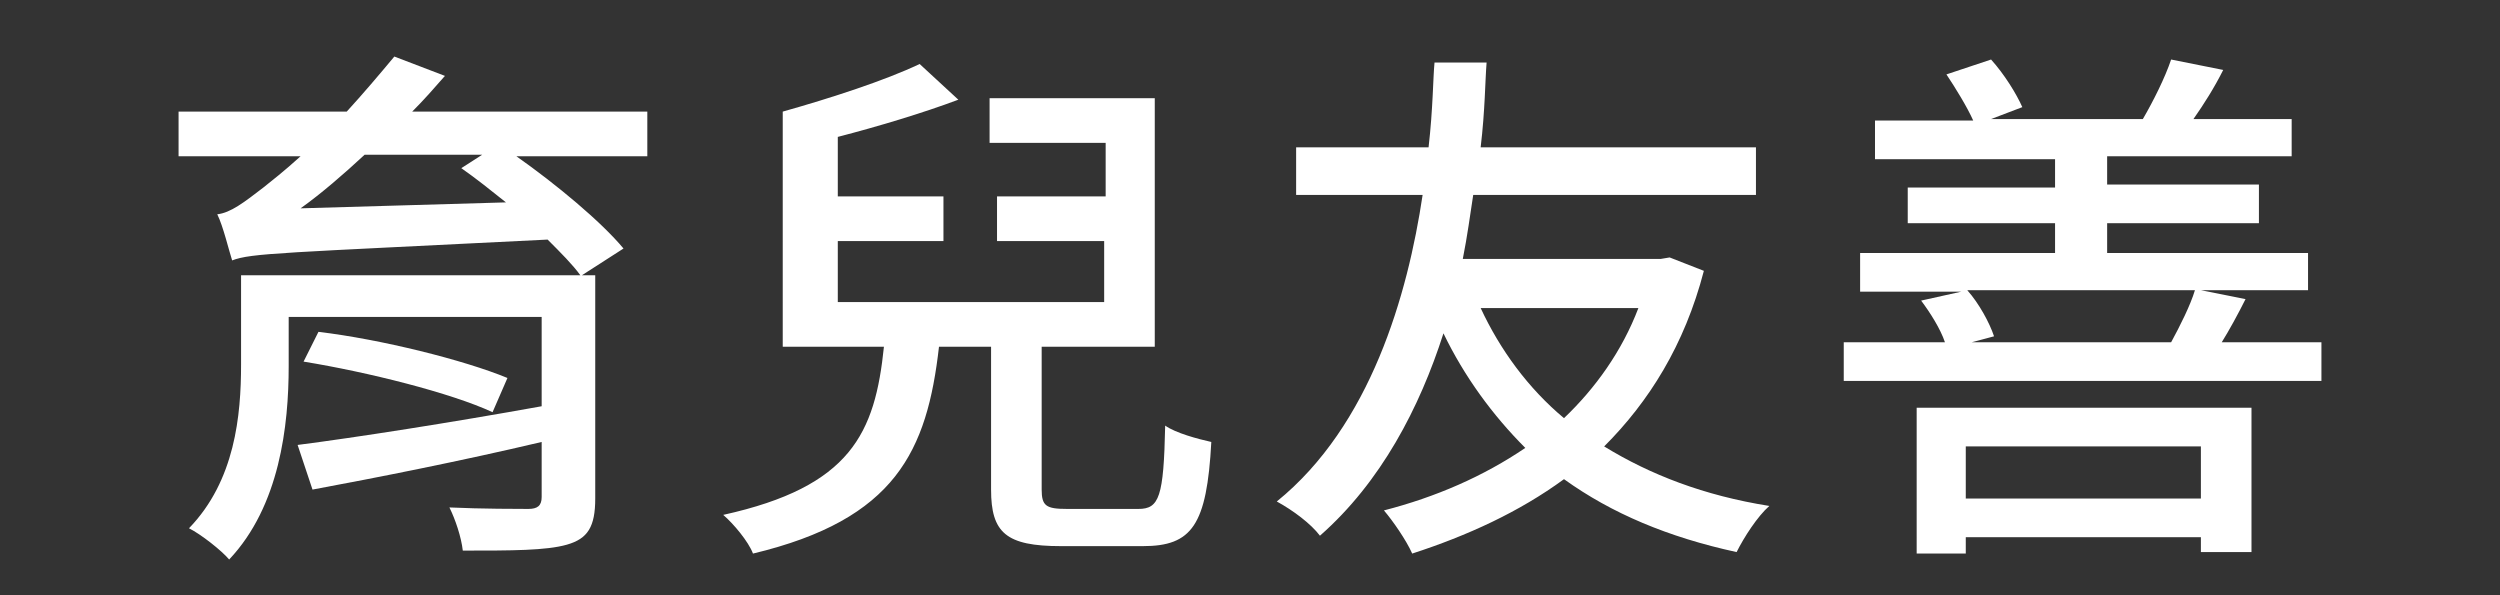 <?xml version="1.0" encoding="utf-8"?>
<!-- Generator: Adobe Illustrator 28.1.0, SVG Export Plug-In . SVG Version: 6.00 Build 0)  -->
<svg version="1.1" id="圖層_1" xmlns="http://www.w3.org/2000/svg" xmlns:xlink="http://www.w3.org/1999/xlink" x="0px" y="0px"
	 viewBox="0 0 168 40" style="enable-background:new 0 0 168 40;" xml:space="preserve">
<rect x="0" y="0" width="168" height="40" fill="#333333" stroke="none"/>
<style type="text/css">
	.st0{fill:#FFFFFF;}
</style>
<g>
	<path class="st0" d="M43.3,10.5h-8.6c2.7,1.9,5.7,4.4,7.2,6.2l-2.8,1.8H40v15c0,1.9-0.5,2.7-1.9,3.1c-1.4,0.4-3.7,0.4-7,0.4
		c-0.1-0.9-0.5-2.1-0.9-2.9c2.1,0.1,4.8,0.1,5.3,0.1c0.6,0,0.9-0.2,0.9-0.8v-3.7C30.9,31,25.3,32.1,21,32.9l-1-3
		c3.9-0.5,10.3-1.5,16.4-2.6v-6h-17v3.3c0,4-0.6,9.4-4,13c-0.5-0.6-1.9-1.7-2.7-2.1c3.1-3.2,3.5-7.6,3.5-11v-6H39
		c-0.5-0.7-1.3-1.5-2.2-2.4C18.9,17,16.9,17,15.6,17.5c-0.2-0.6-0.6-2.3-1-3.1c0.9-0.1,1.8-0.8,3.1-1.8c0.5-0.4,1.4-1.1,2.5-2.1H12
		v-3h11.3c1.1-1.2,2.2-2.5,3.2-3.7l3.4,1.3c-0.7,0.8-1.4,1.6-2.2,2.4h15.8v3H43.3z M34,13.6c-1-0.8-2-1.6-3-2.3l1.4-0.9h-7.9
		c-1.4,1.3-2.9,2.6-4.3,3.6L34,13.6z M21.4,22.3c4.2,0.5,9.8,1.9,12.7,3.1l-1,2.3c-2.8-1.3-8.4-2.7-12.7-3.4L21.4,22.3z"/>
	<path class="st0" d="M76.5,34.2c1.4,0,1.7-0.8,1.8-5.6c0.7,0.5,2.2,0.9,3.1,1.1c-0.3,5.6-1.3,7-4.6,7h-5.5c-3.7,0-4.7-0.9-4.7-3.8
		v-9.6h-3.5c-0.8,7-2.9,11.6-12.5,13.9c-0.3-0.8-1.3-2-2-2.6c8.6-1.9,10.2-5.5,10.8-11.3h-6.8V7.5l0,0c3.2-0.9,6.9-2.1,9.2-3.2
		l2.6,2.4C62,7.6,59,8.5,56.3,9.2v4h7.1v3h-7.1v4.1h17.9v-4.1H67v-3h7.3V9.6h-7.8v-3h11.1v16.7H70v9.6c0,1.1,0.3,1.3,1.7,1.3H76.5z"
		/>
	<path class="st0" d="M114.5,18.2c-1.3,5-3.7,8.8-6.7,11.8c3.1,1.9,6.7,3.3,11.1,4c-0.8,0.7-1.7,2.1-2.2,3.1
		c-4.6-1-8.4-2.6-11.6-4.9c-3,2.2-6.5,3.8-10.2,5c-0.4-0.9-1.3-2.2-1.9-2.9c3.5-0.9,6.7-2.3,9.5-4.2c-2.2-2.2-4.1-4.8-5.5-7.7
		c-1.6,5-4.2,10-8.3,13.6c-0.6-0.8-1.8-1.7-2.9-2.3c6.3-5.1,8.8-13.9,9.8-20.6h-8.5V9.9H96c0.3-2.6,0.3-4.7,0.4-5.7h3.5
		c-0.1,1.2-0.1,3.2-0.4,5.7H118v3.2H99c-0.2,1.3-0.4,2.8-0.7,4.3h13.3l0.6-0.1L114.5,18.2z M99.5,20.7c1.3,2.8,3.2,5.4,5.6,7.4
		c2.1-2,3.9-4.5,5-7.4H99.5z"/>
	<path class="st0" d="M156,23v2.6h-32.1V23h6.8c-0.3-0.9-1-2-1.6-2.8l2.7-0.6H125V17h13.1v-2h-9.9v-2.4h9.9v-1.9H126V8.1h6.6
		c-0.4-0.9-1.2-2.2-1.8-3.1l3-1c0.9,1,1.7,2.3,2.1,3.2L133.8,8H144c0.7-1.2,1.5-2.8,1.9-4l3.5,0.7c-0.6,1.2-1.3,2.3-2,3.3h6.6v2.5
		h-12.4v1.9h10.2V15h-10.2v2h13.5v2.5h-7.2l3,0.6c-0.5,1-1.1,2.1-1.6,2.9H156z M128.8,27.4h22.5v9.7h-3.4v-1h-15.8v1.1h-3.3V27.4z
		 M132.1,30v3.5h15.8V30H132.1z M132.2,19.5c0.8,0.9,1.5,2.2,1.8,3.1l-1.5,0.4h13.4c0.6-1.1,1.3-2.5,1.6-3.5H132.2z"/>
</g>
</svg>
